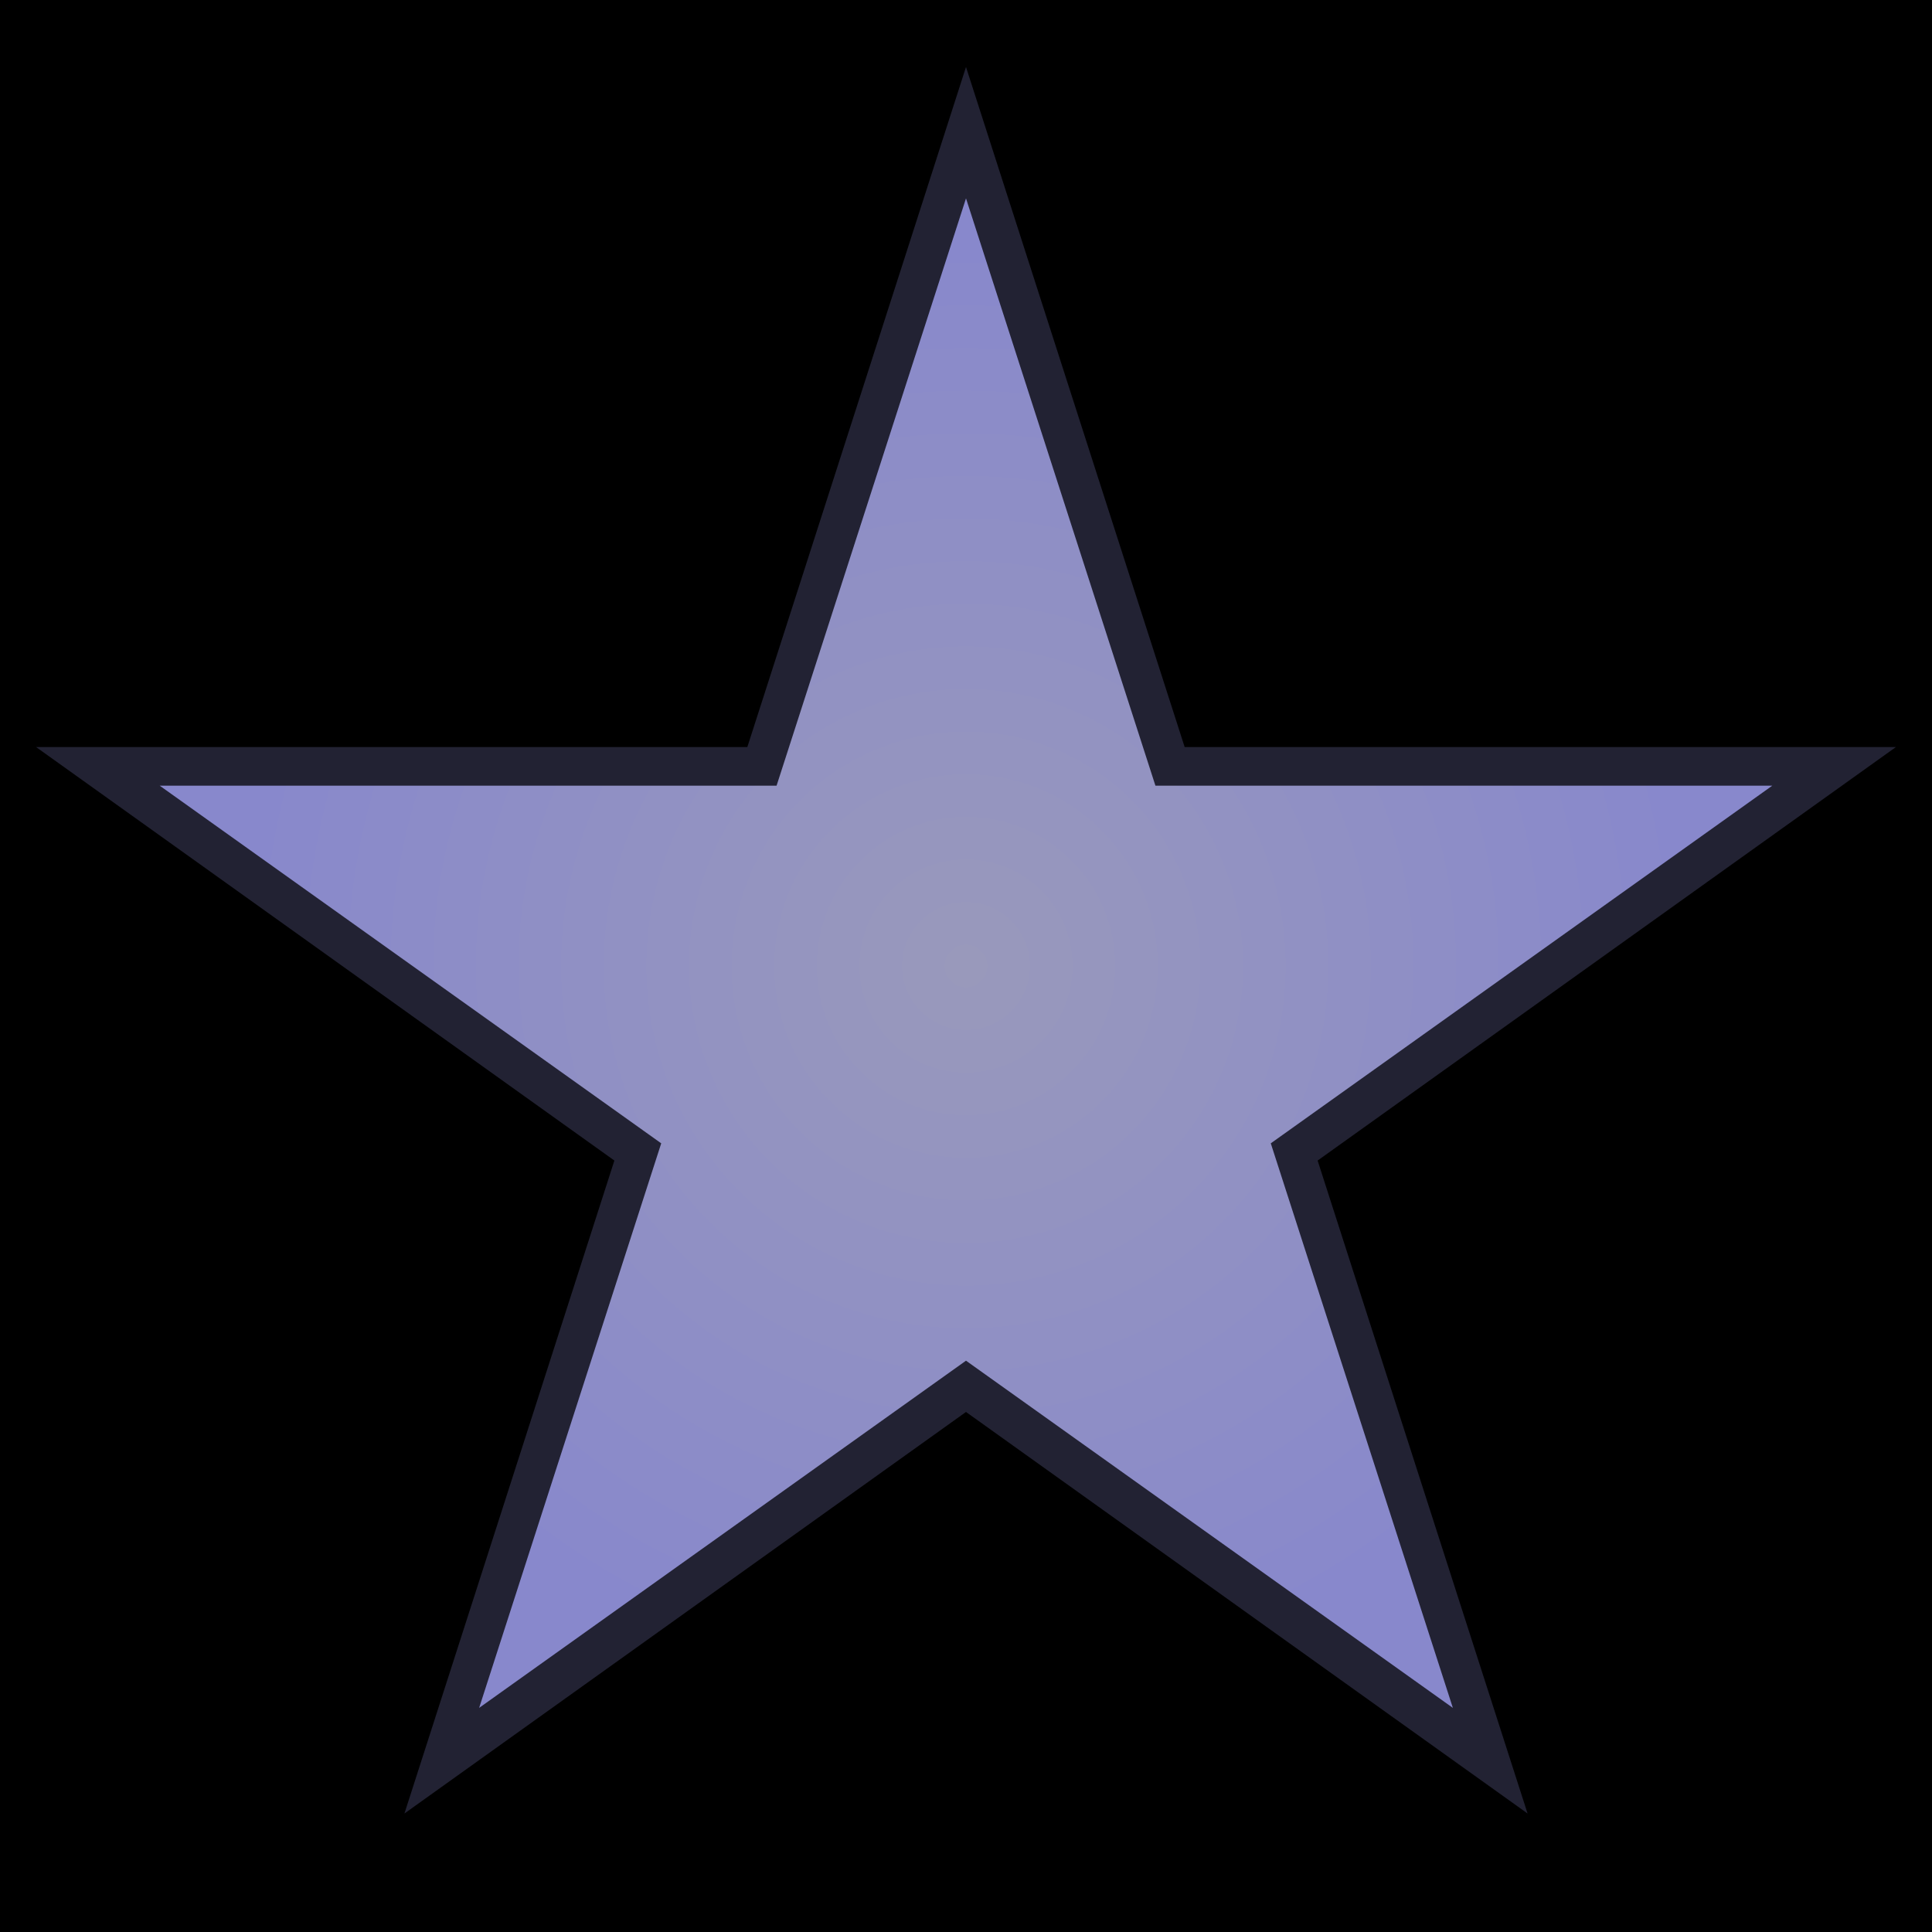 <?xml version="1.0" encoding="UTF-8"?>
<svg xmlns="http://www.w3.org/2000/svg" width="28.125" height="28.125" viewBox="0 0 75 75">
  <rect width="75" height="75"/>
  <radialGradient id="shine" cx="37.5" cy="37.5" gradientUnits="userSpaceOnUse">
    <stop stop-color="#99B"/>
    <stop offset="75%" stop-color="#88C"/>
  </radialGradient>
  <polygon points="37.5 2.6 15.7 70.4 73.6 29 1.4 29 59.3 70.4 37.5 2.6" fill="#223"/>
  <polygon points="37.5 7.7 18.6 66.3 68.8 30.5 6.2 30.5 56.4 66.3 37.5 7.7" fill="url(#shine)"/>
</svg>